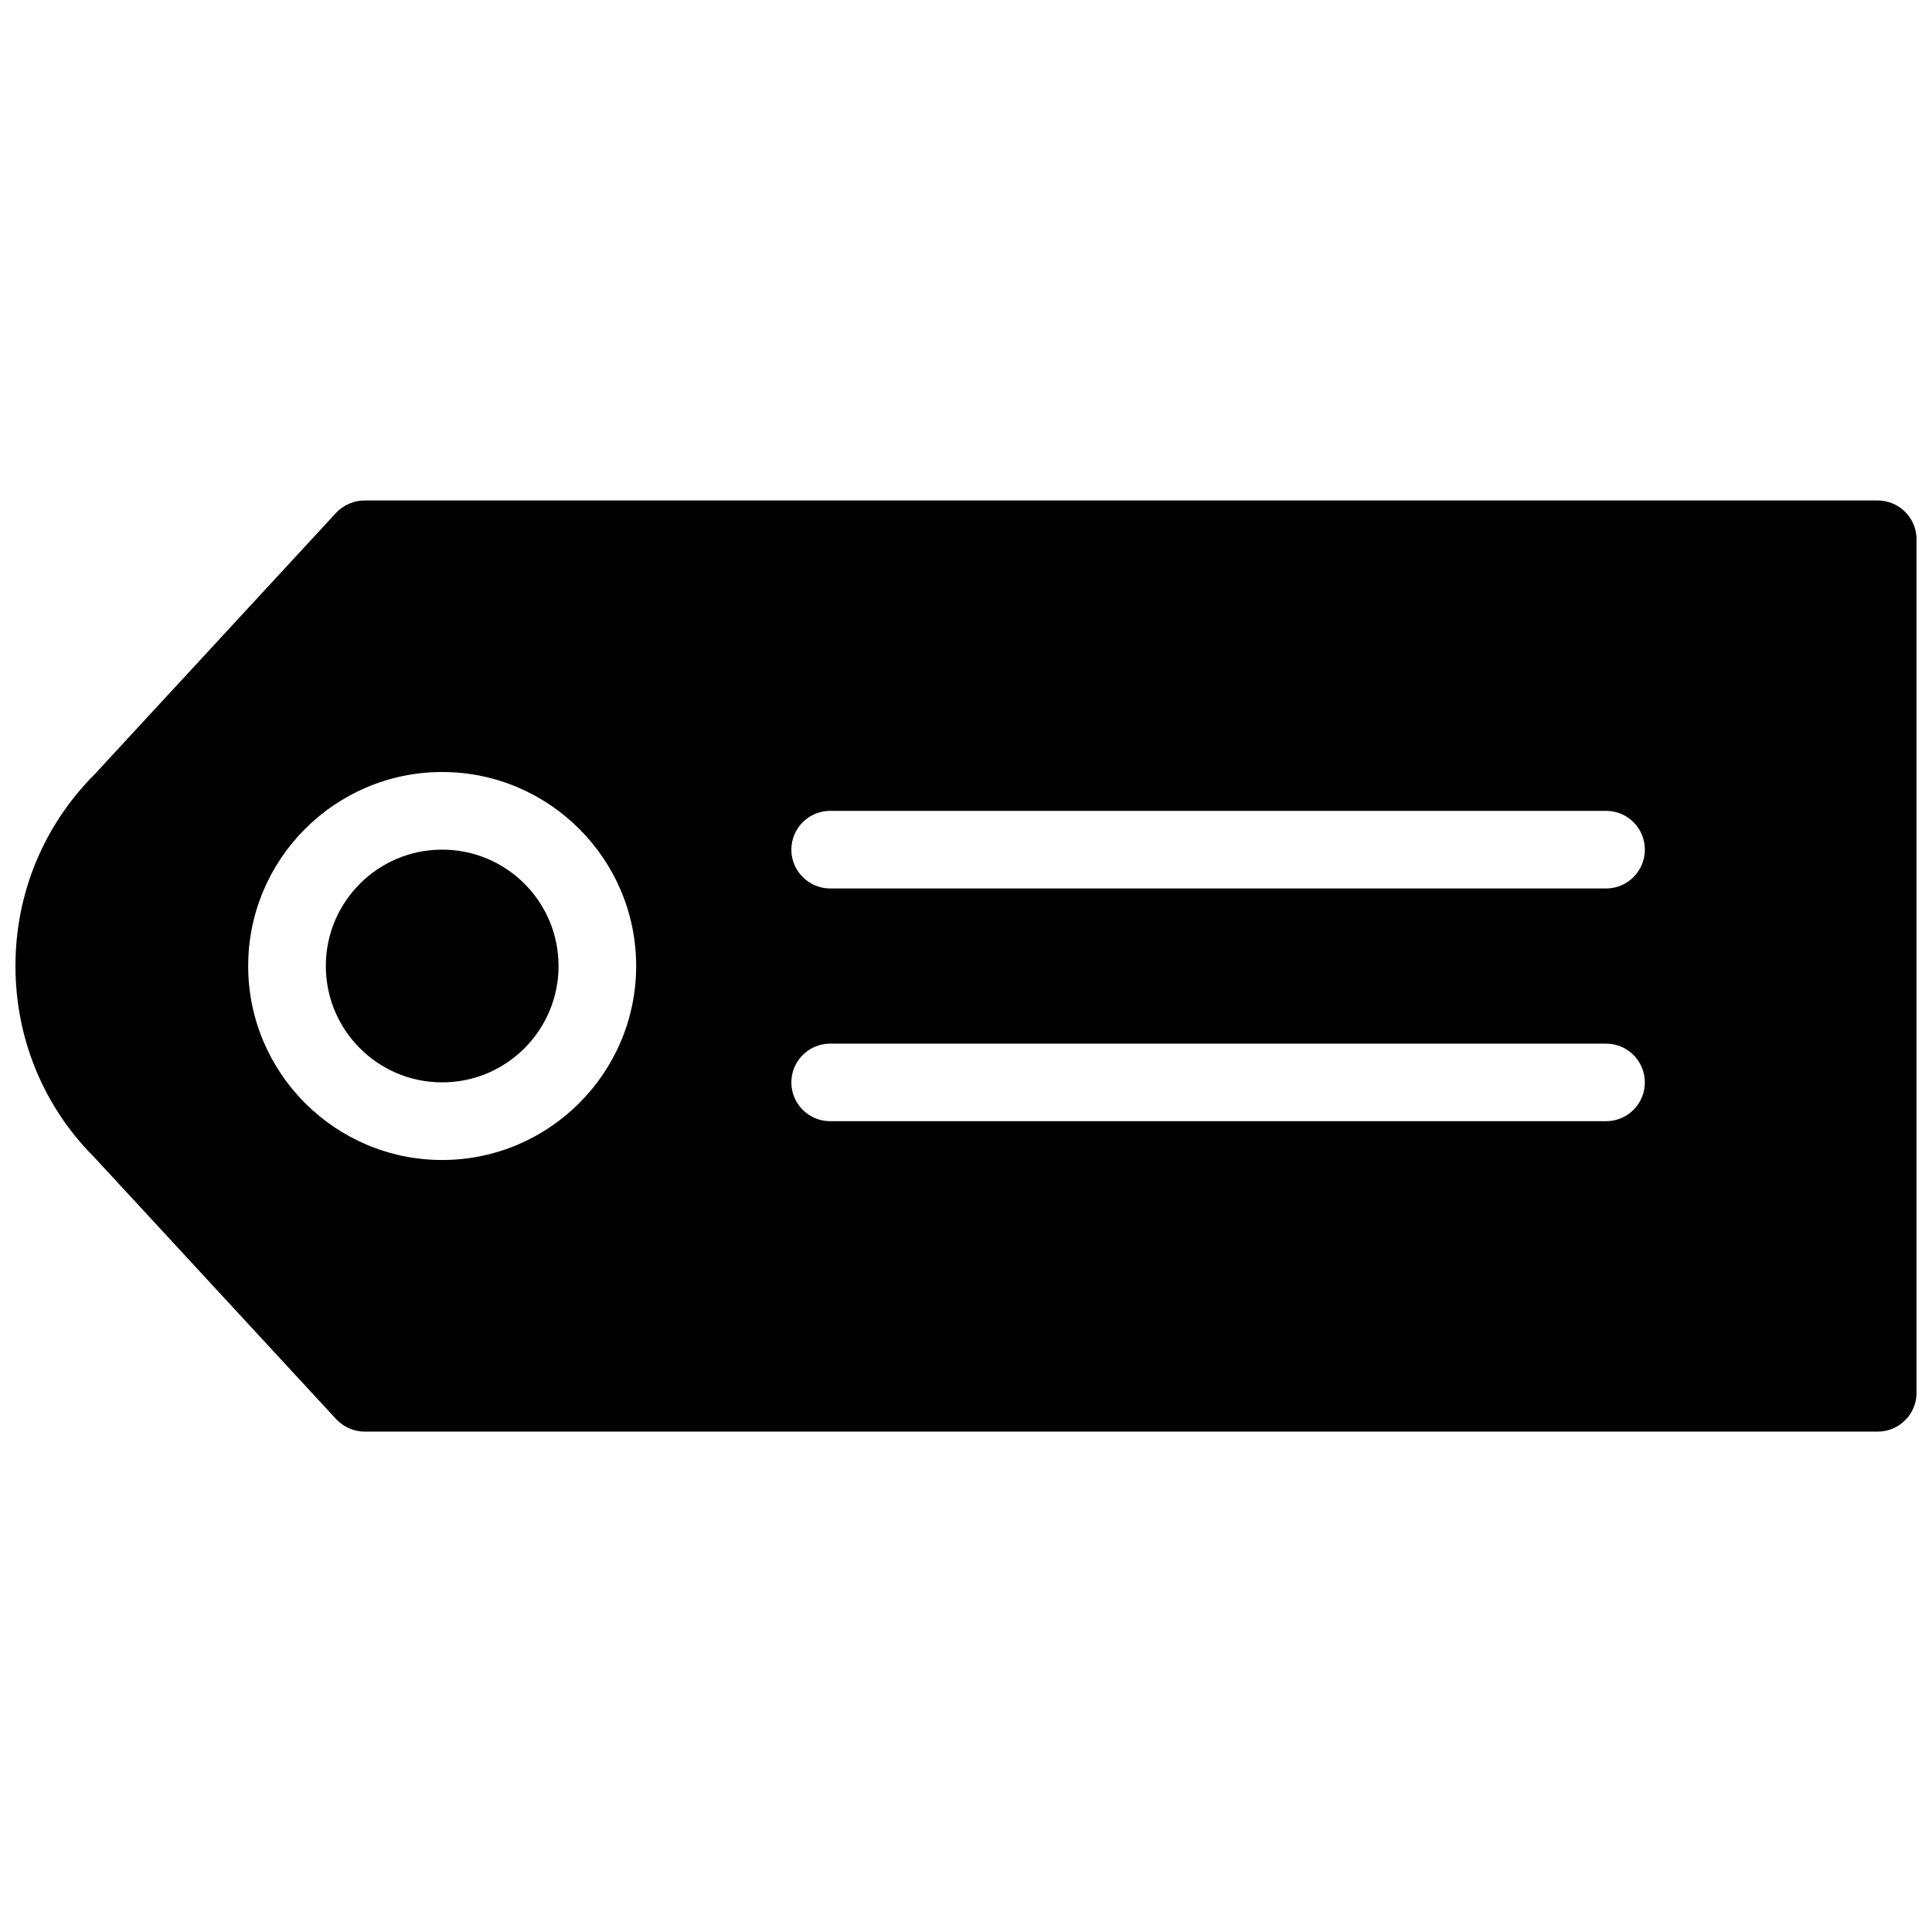 <?xml version="1.0" encoding="UTF-8"?>
<!-- Uploaded to: SVG Repo, www.svgrepo.com, Generator: SVG Repo Mixer Tools -->
<svg width="800px" height="800px" version="1.1" viewBox="144 144 512 512" xmlns="http://www.w3.org/2000/svg">
 <defs>
  <clipPath id="a">
   <path d="m148.09 276h503.81v248h-503.81z"/>
  </clipPath>
 </defs>
 <path d="m292.02 400c0 17.031-13.809 30.836-30.836 30.836-17.031 0-30.836-13.809-30.836-30.836 0-17.031 13.809-30.836 30.836-30.836 17.027-0.004 30.836 13.805 30.836 30.836z"/>
 <g clip-path="url(#a)">
  <path d="m641.6 276.63h-400.99c-2.875 0-5.606 1.219-7.559 3.297l-63.879 69.168c-13.602 13.602-21.074 31.656-21.074 50.906 0 19.23 7.473 37.262 20.824 50.617l64.172 69.477c1.973 2.098 4.703 3.297 7.559 3.297h400.97c5.688 0 10.285-4.641 10.285-10.285v-226.21c-0.02-5.648-4.617-10.266-10.305-10.266zm-380.42 174.78c-28.34 0-51.41-23.07-51.41-51.41s23.07-51.41 51.41-51.41c28.34 0 51.41 23.07 51.41 51.41-0.004 28.34-23.074 51.41-51.41 51.41zm308.46-10.285h-205.64c-5.668 0-10.285-4.617-10.285-10.266 0-5.688 4.617-10.285 10.285-10.285h205.64c5.688 0 10.262 4.617 10.262 10.285 0 5.648-4.57 10.266-10.258 10.266zm0-61.672h-205.64c-5.668 0-10.285-4.641-10.285-10.285 0-5.668 4.617-10.285 10.285-10.285h205.64c5.688 0 10.262 4.617 10.262 10.285 0 5.644-4.57 10.285-10.258 10.285z"/>
 </g>
</svg>